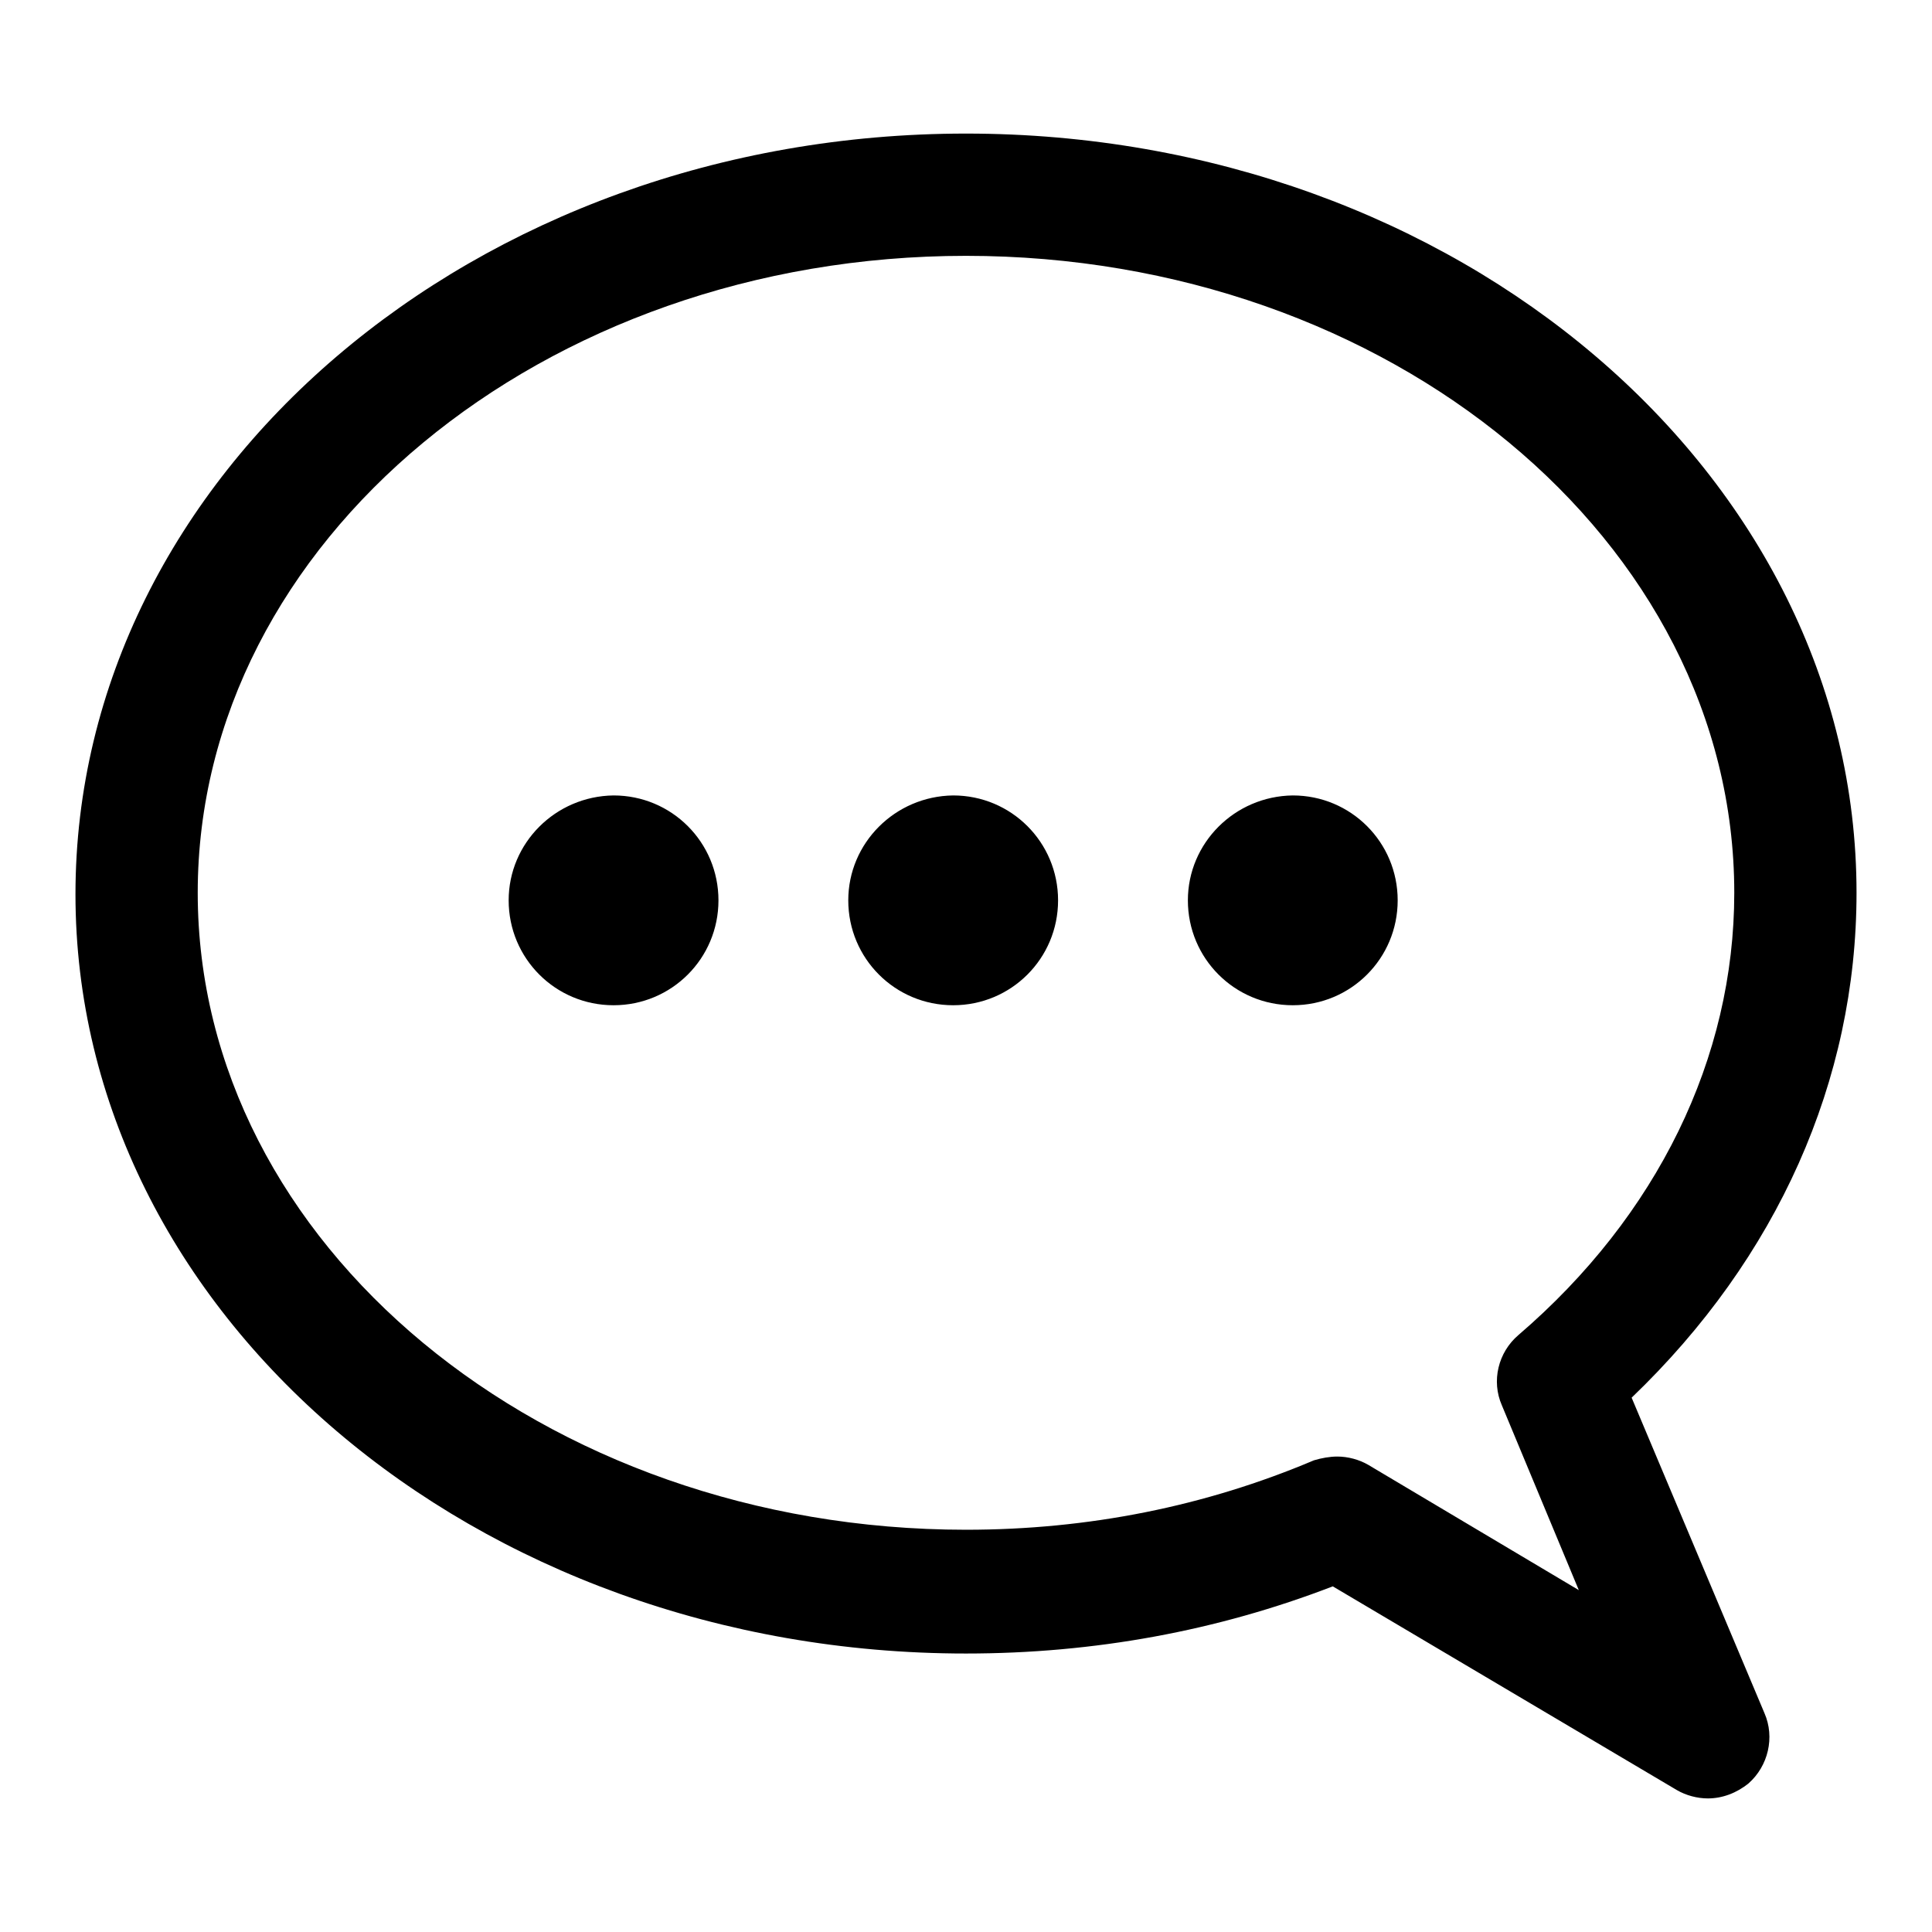 <?xml version="1.0" encoding="utf-8"?>
<!-- Svg Vector Icons : http://www.onlinewebfonts.com/icon -->
<!DOCTYPE svg PUBLIC "-//W3C//DTD SVG 1.1//EN" "http://www.w3.org/Graphics/SVG/1.1/DTD/svg11.dtd">
<svg version="1.1" xmlns="http://www.w3.org/2000/svg" xmlns:xlink="http://www.w3.org/1999/xlink" x="0px" y="0px" viewBox="0 0 256 256" enable-background="new 0 0 256 256" xml:space="preserve">
<g> <path fill="#000000" d="M226.3,238.3c-1.4,0-2.9-0.4-4.1-1.1l-45.6-27c-15.3,5.9-31.6,8.9-48.6,8.9c-65.1,0-118-45.1-118-100.6 C10,62.9,62.9,17.7,128,17.7c65.1,0,118,45.1,118,100.6c0,24.9-10.5,48.4-29.8,66.9l17.6,41.8c1.4,3.2,0.5,7-2.1,9.3 C230.1,237.6,228.2,238.3,226.3,238.3z M177.2,193c1.4,0,2.9,0.4,4.1,1.1l27.9,16.6L199,186.2c-1.4-3.2-0.5-7,2.2-9.3 c18.4-15.8,28.6-36.7,28.6-58.6c0-46.6-45.7-84.4-101.8-84.4c-56.1,0-101.8,37.9-101.8,84.4c0,46.5,45.7,84.4,101.8,84.4 c16.2,0,31.7-3.1,46.1-9.2C175.1,193.2,176.2,193,177.2,193z M67.4,119.3c0,7.7,6.2,13.9,13.9,13.9c7.7,0,13.9-6.2,13.9-13.9 c0-7.7-6.2-13.9-13.9-13.9C73.6,105.5,67.4,111.7,67.4,119.3 M112.4,119.3c0,7.7,6.2,13.9,13.9,13.9s13.9-6.2,13.9-13.9 c0-7.7-6.2-13.9-13.9-13.9C118.6,105.5,112.4,111.7,112.4,119.3 M157.4,119.3c0,7.7,6.2,13.9,13.9,13.9c7.7,0,13.9-6.2,13.9-13.9 c0-7.7-6.2-13.9-13.9-13.9C163.6,105.5,157.4,111.7,157.4,119.3"/></g>
</svg>
